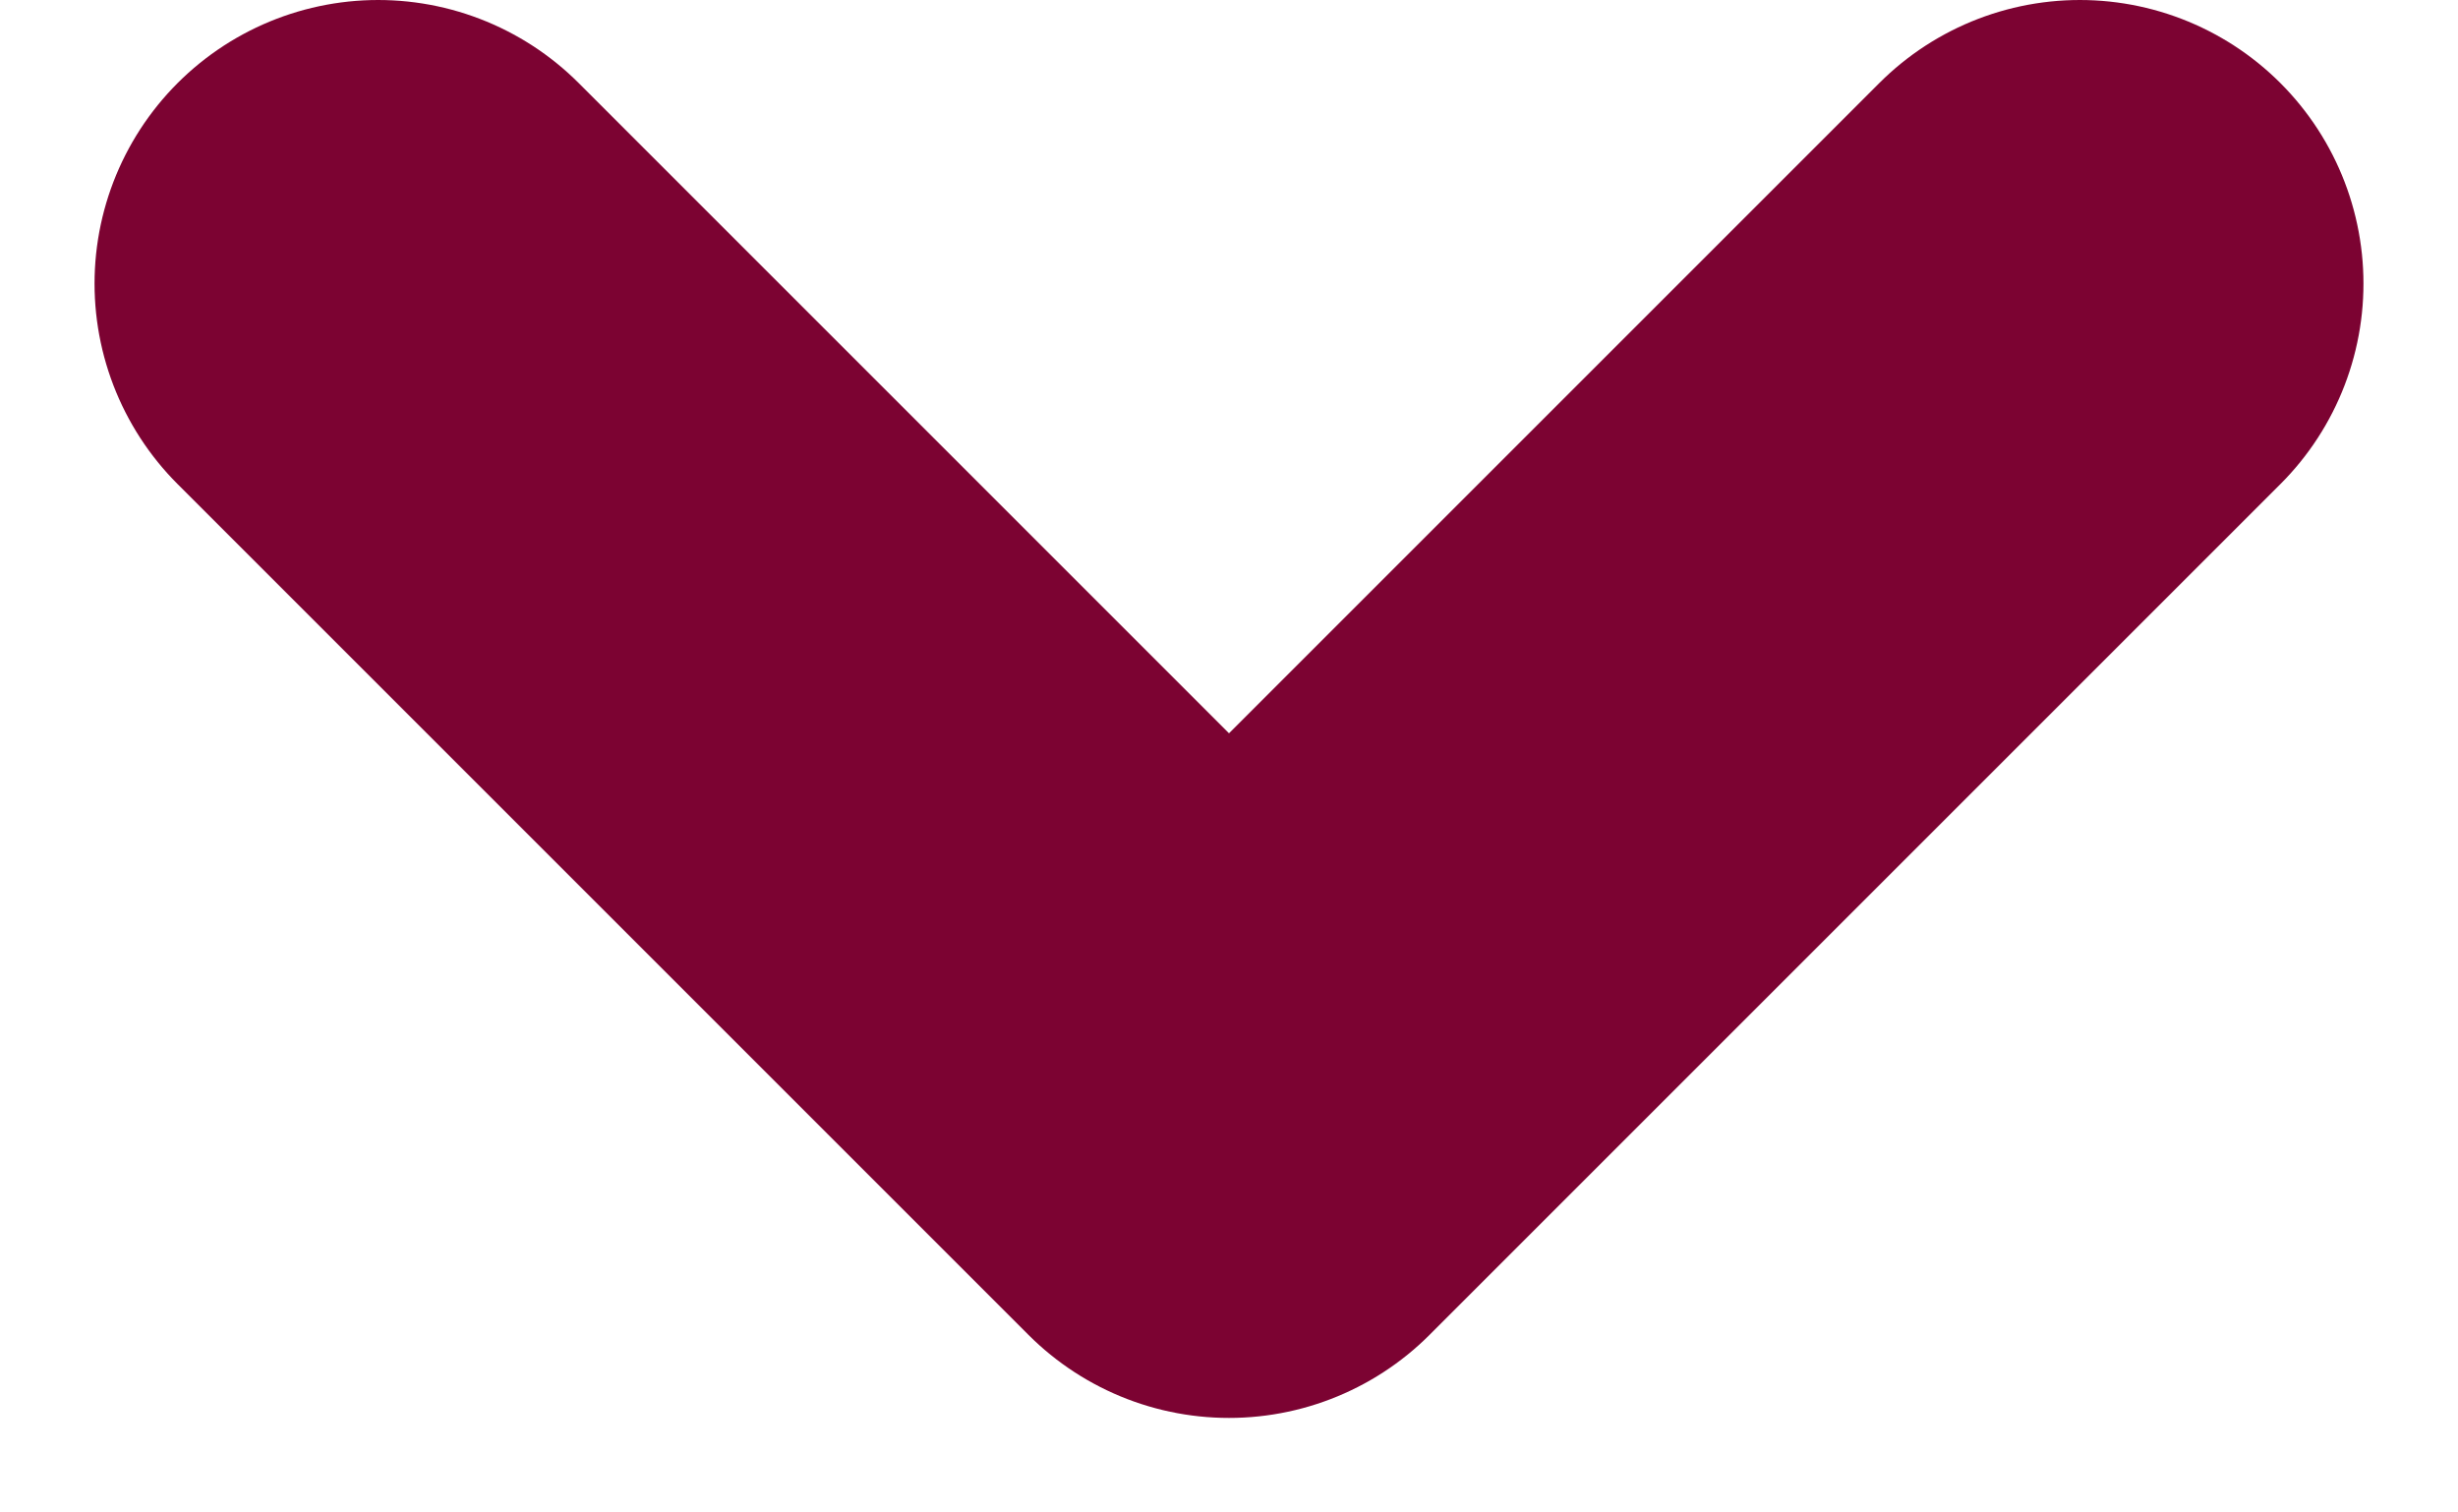 <?xml version="1.0" encoding="UTF-8" standalone="no"?>
<svg width="13" height="8" viewBox="0 0 13 8" fill="none" xmlns="http://www.w3.org/2000/svg">
<path d="M2 1.5L6.5 6L11 1.5" stroke="#7C0332" stroke-width="3" stroke-linecap="round" stroke-linejoin="round"/>
</svg>
